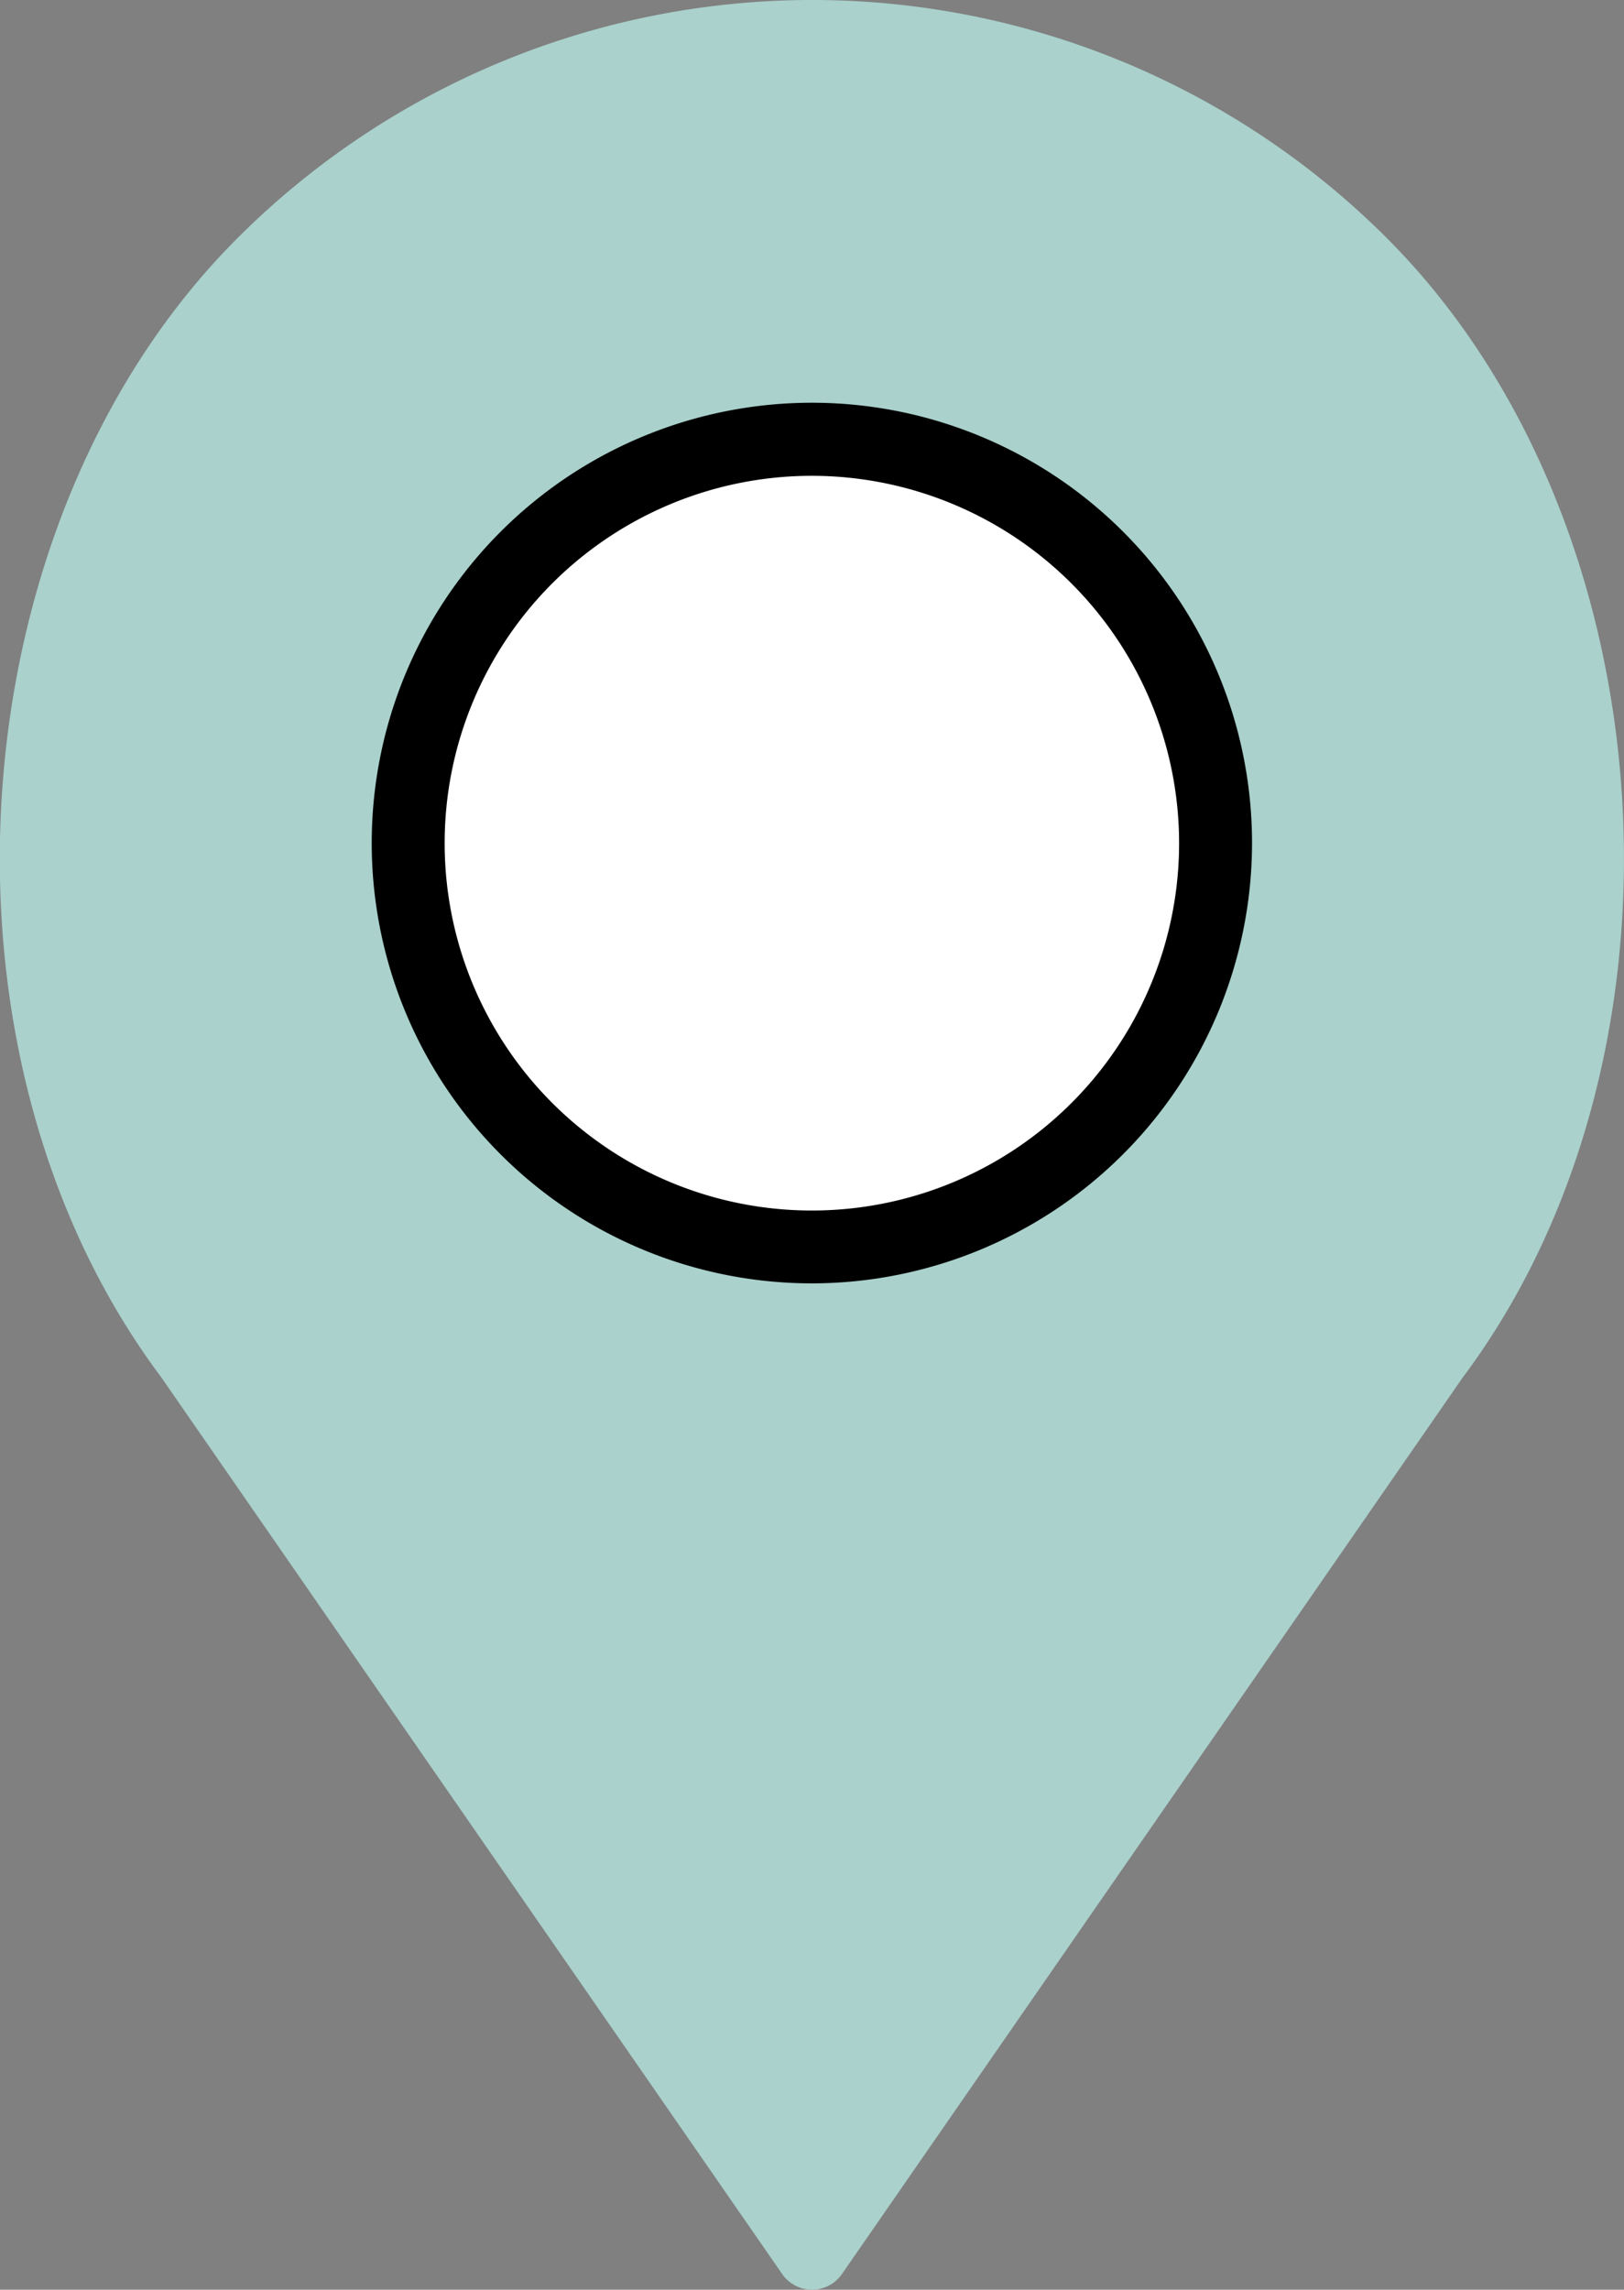<svg id="Layer_1" data-name="Layer 1" xmlns="http://www.w3.org/2000/svg" viewBox="0 0 133.6 188.3"><rect x="0" y="0" width="133.6" height="188.3" fill="#808080" stroke="none"/><defs><style>.cls-1{fill:#aad1cc;}.cls-2{fill:#fff;}</style></defs><path class="cls-1" d="M112,21.7a63.86,63.86,0,0,0-90.3,0C-.65,44-3.43,86,15.65,111.44L66.81,185.3l51.08-73.76C137.06,86,134.27,44,112,21.7ZM66.81,102.54A33.21,33.21,0,1,1,100,69.33,33.2,33.2,0,0,1,66.81,102.54Z"/><path class="cls-1" d="M66.81,188.3A3,3,0,0,1,64.34,187L13.22,113.2c-19.91-26.6-17-70.33,6.32-93.62a66.86,66.86,0,0,1,94.55,0h0c23.28,23.3,26.18,67.08,6.23,93.72L69.27,187A3,3,0,0,1,66.81,188.3ZM66.81,6a60.48,60.48,0,0,0-43,17.82c-21.34,21.35-24,61.45-5.73,85.82l.06.09L66.81,180l48.61-70.2.07-.09c18.33-24.42,15.69-64.57-5.65-85.92A60.52,60.52,0,0,0,66.81,6Zm0,99.54A36.21,36.21,0,1,1,103,69.33,36.24,36.24,0,0,1,66.81,105.54Zm0-66.41A30.21,30.21,0,1,0,97,69.33,30.23,30.23,0,0,0,66.81,39.13Z"/><path class="cls-2" d="M100,69.33a33.2,33.2,0,1,1-33.2-33.2A33.2,33.2,0,0,1,100,69.33Z"/><path d="M66.81,105.54A36.21,36.21,0,1,1,103,69.33,36.24,36.24,0,0,1,66.81,105.54Zm0-66.41A30.21,30.21,0,1,0,97,69.33,30.23,30.23,0,0,0,66.81,39.13Z"/></svg>